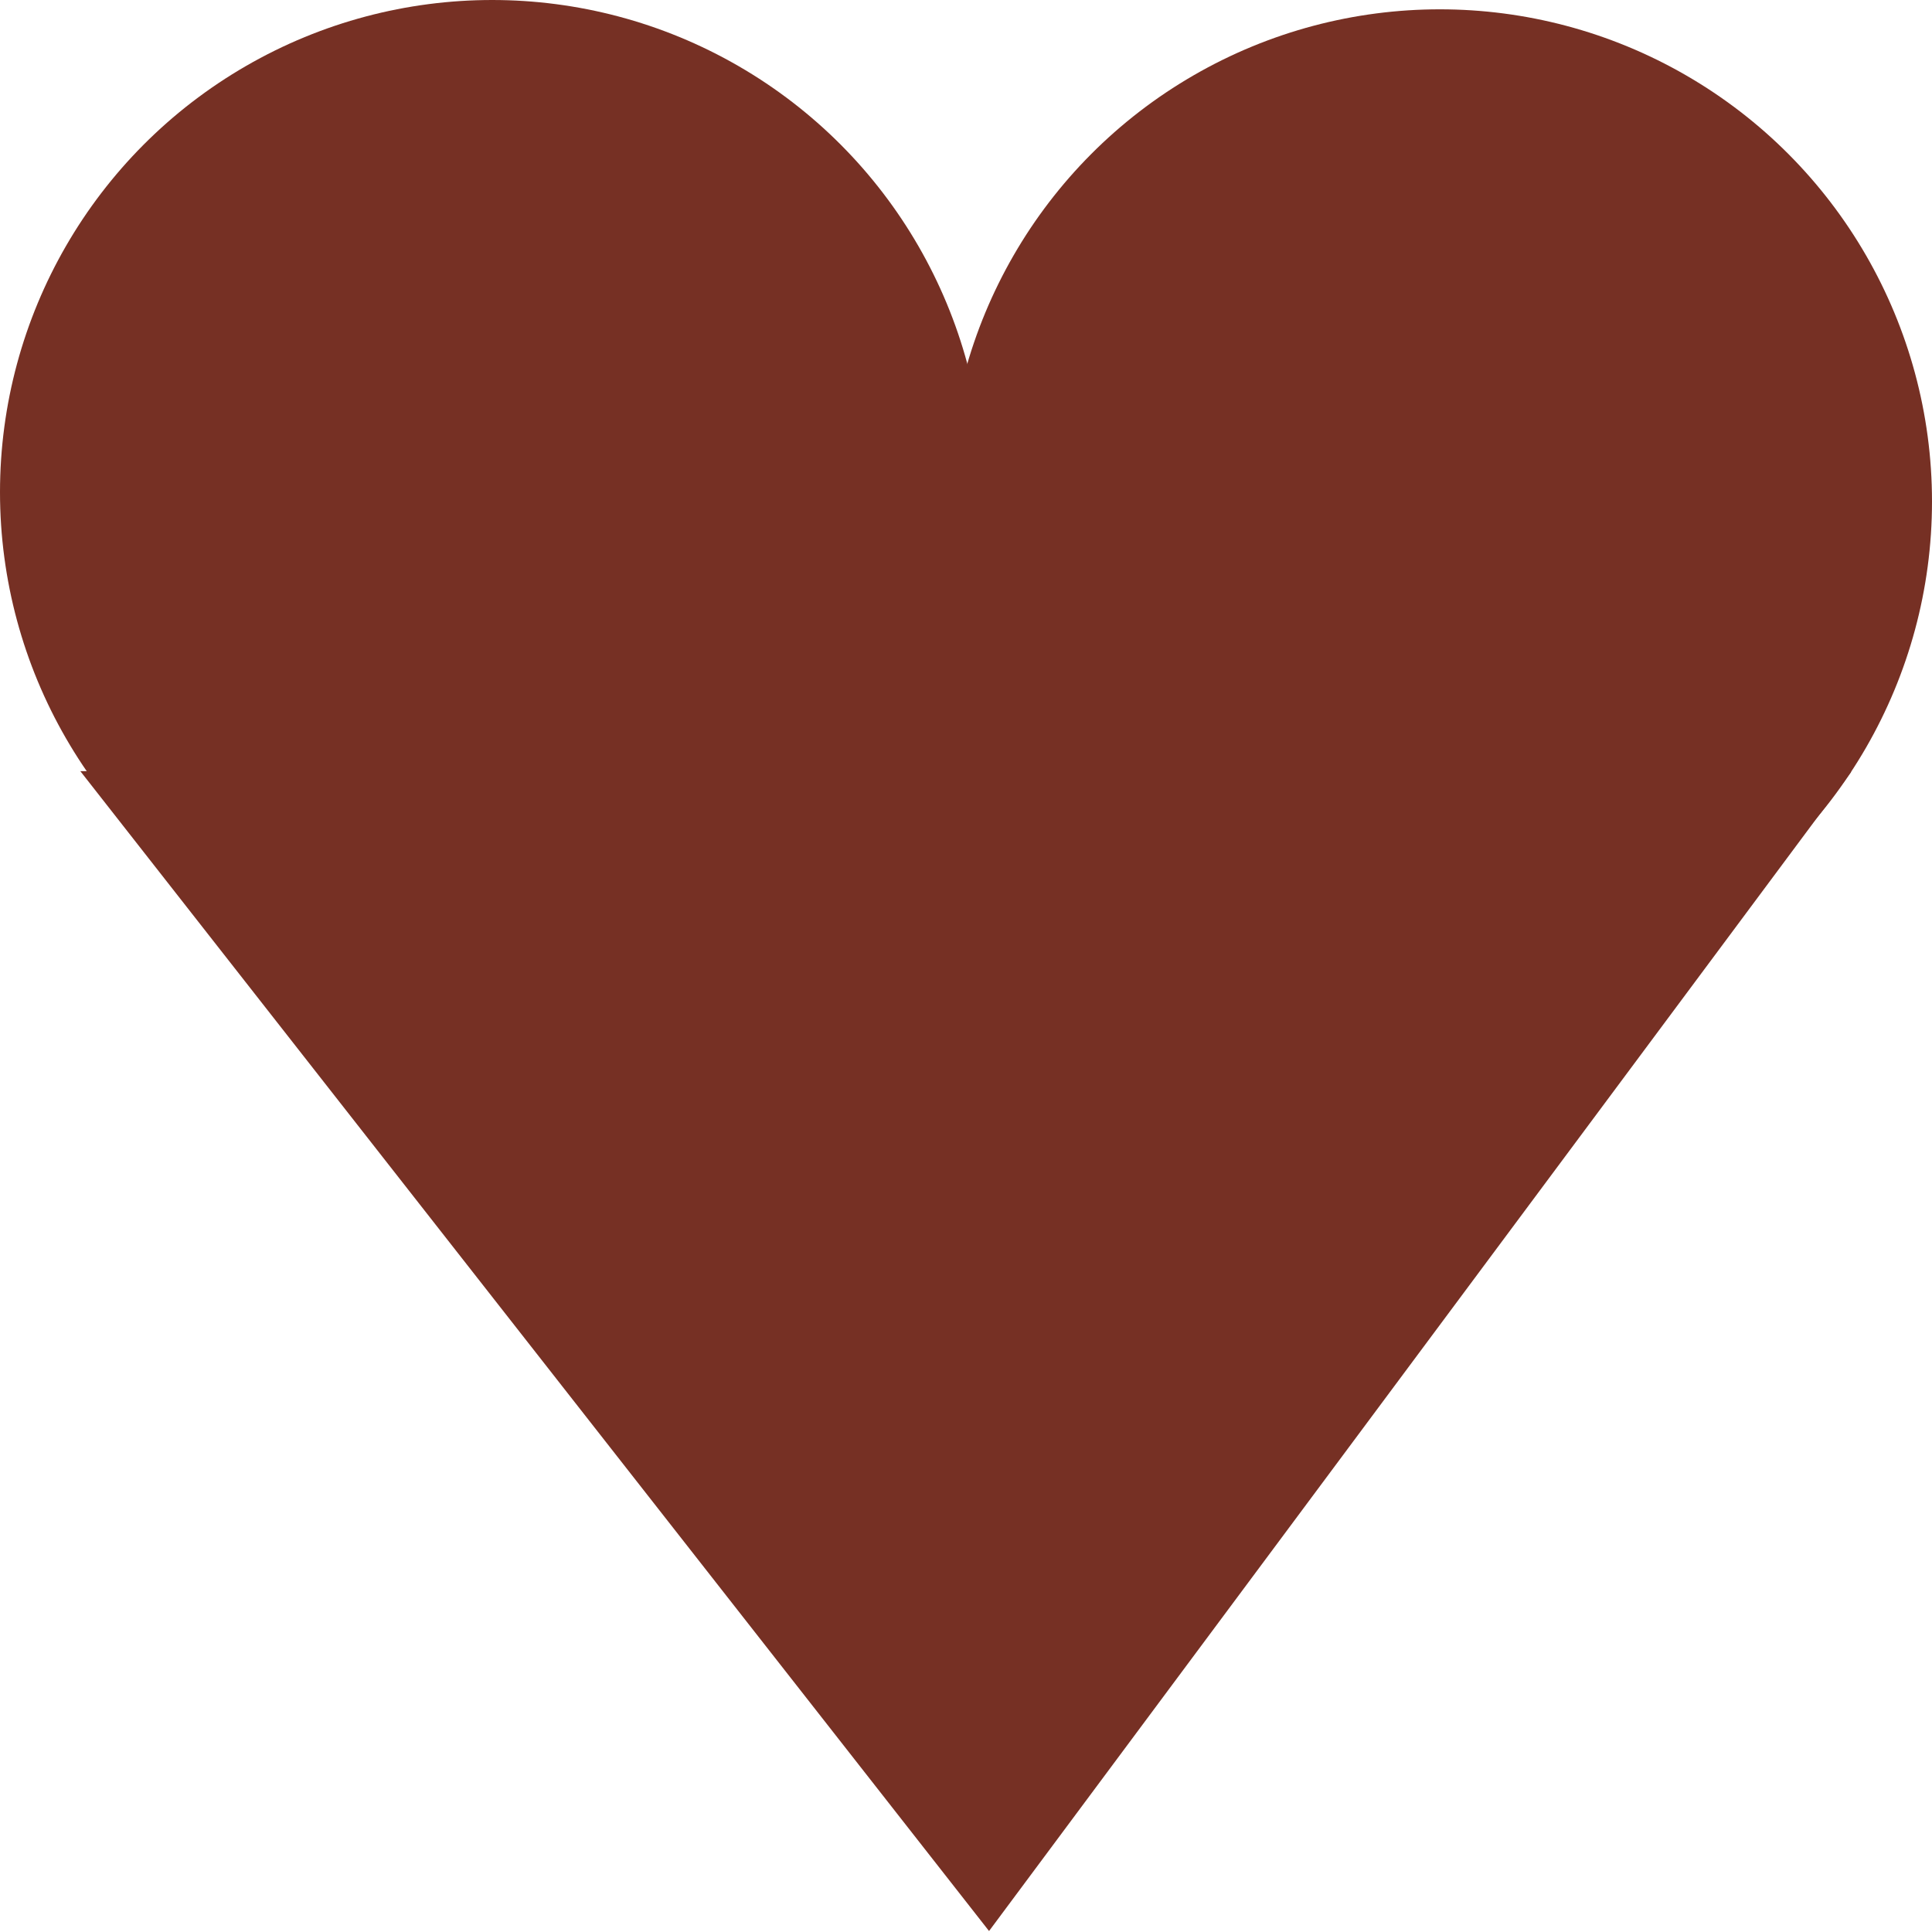 <?xml version="1.0" encoding="UTF-8"?> <svg xmlns="http://www.w3.org/2000/svg" width="28" height="28" fill="none" viewBox="0 0 28 28"><circle cx="20.867" cy="7.268" r="7.133" fill="#763024"></circle><circle cx="7.133" cy="7.133" r="7.133" fill="#763024"></circle><path fill="#763024" d="m14.334 27.986-13.17-16.81 25.667.008z"></path><path fill="#763024" d="M9.799 7.268h8.4v9.206h-8.4z"></path></svg> 